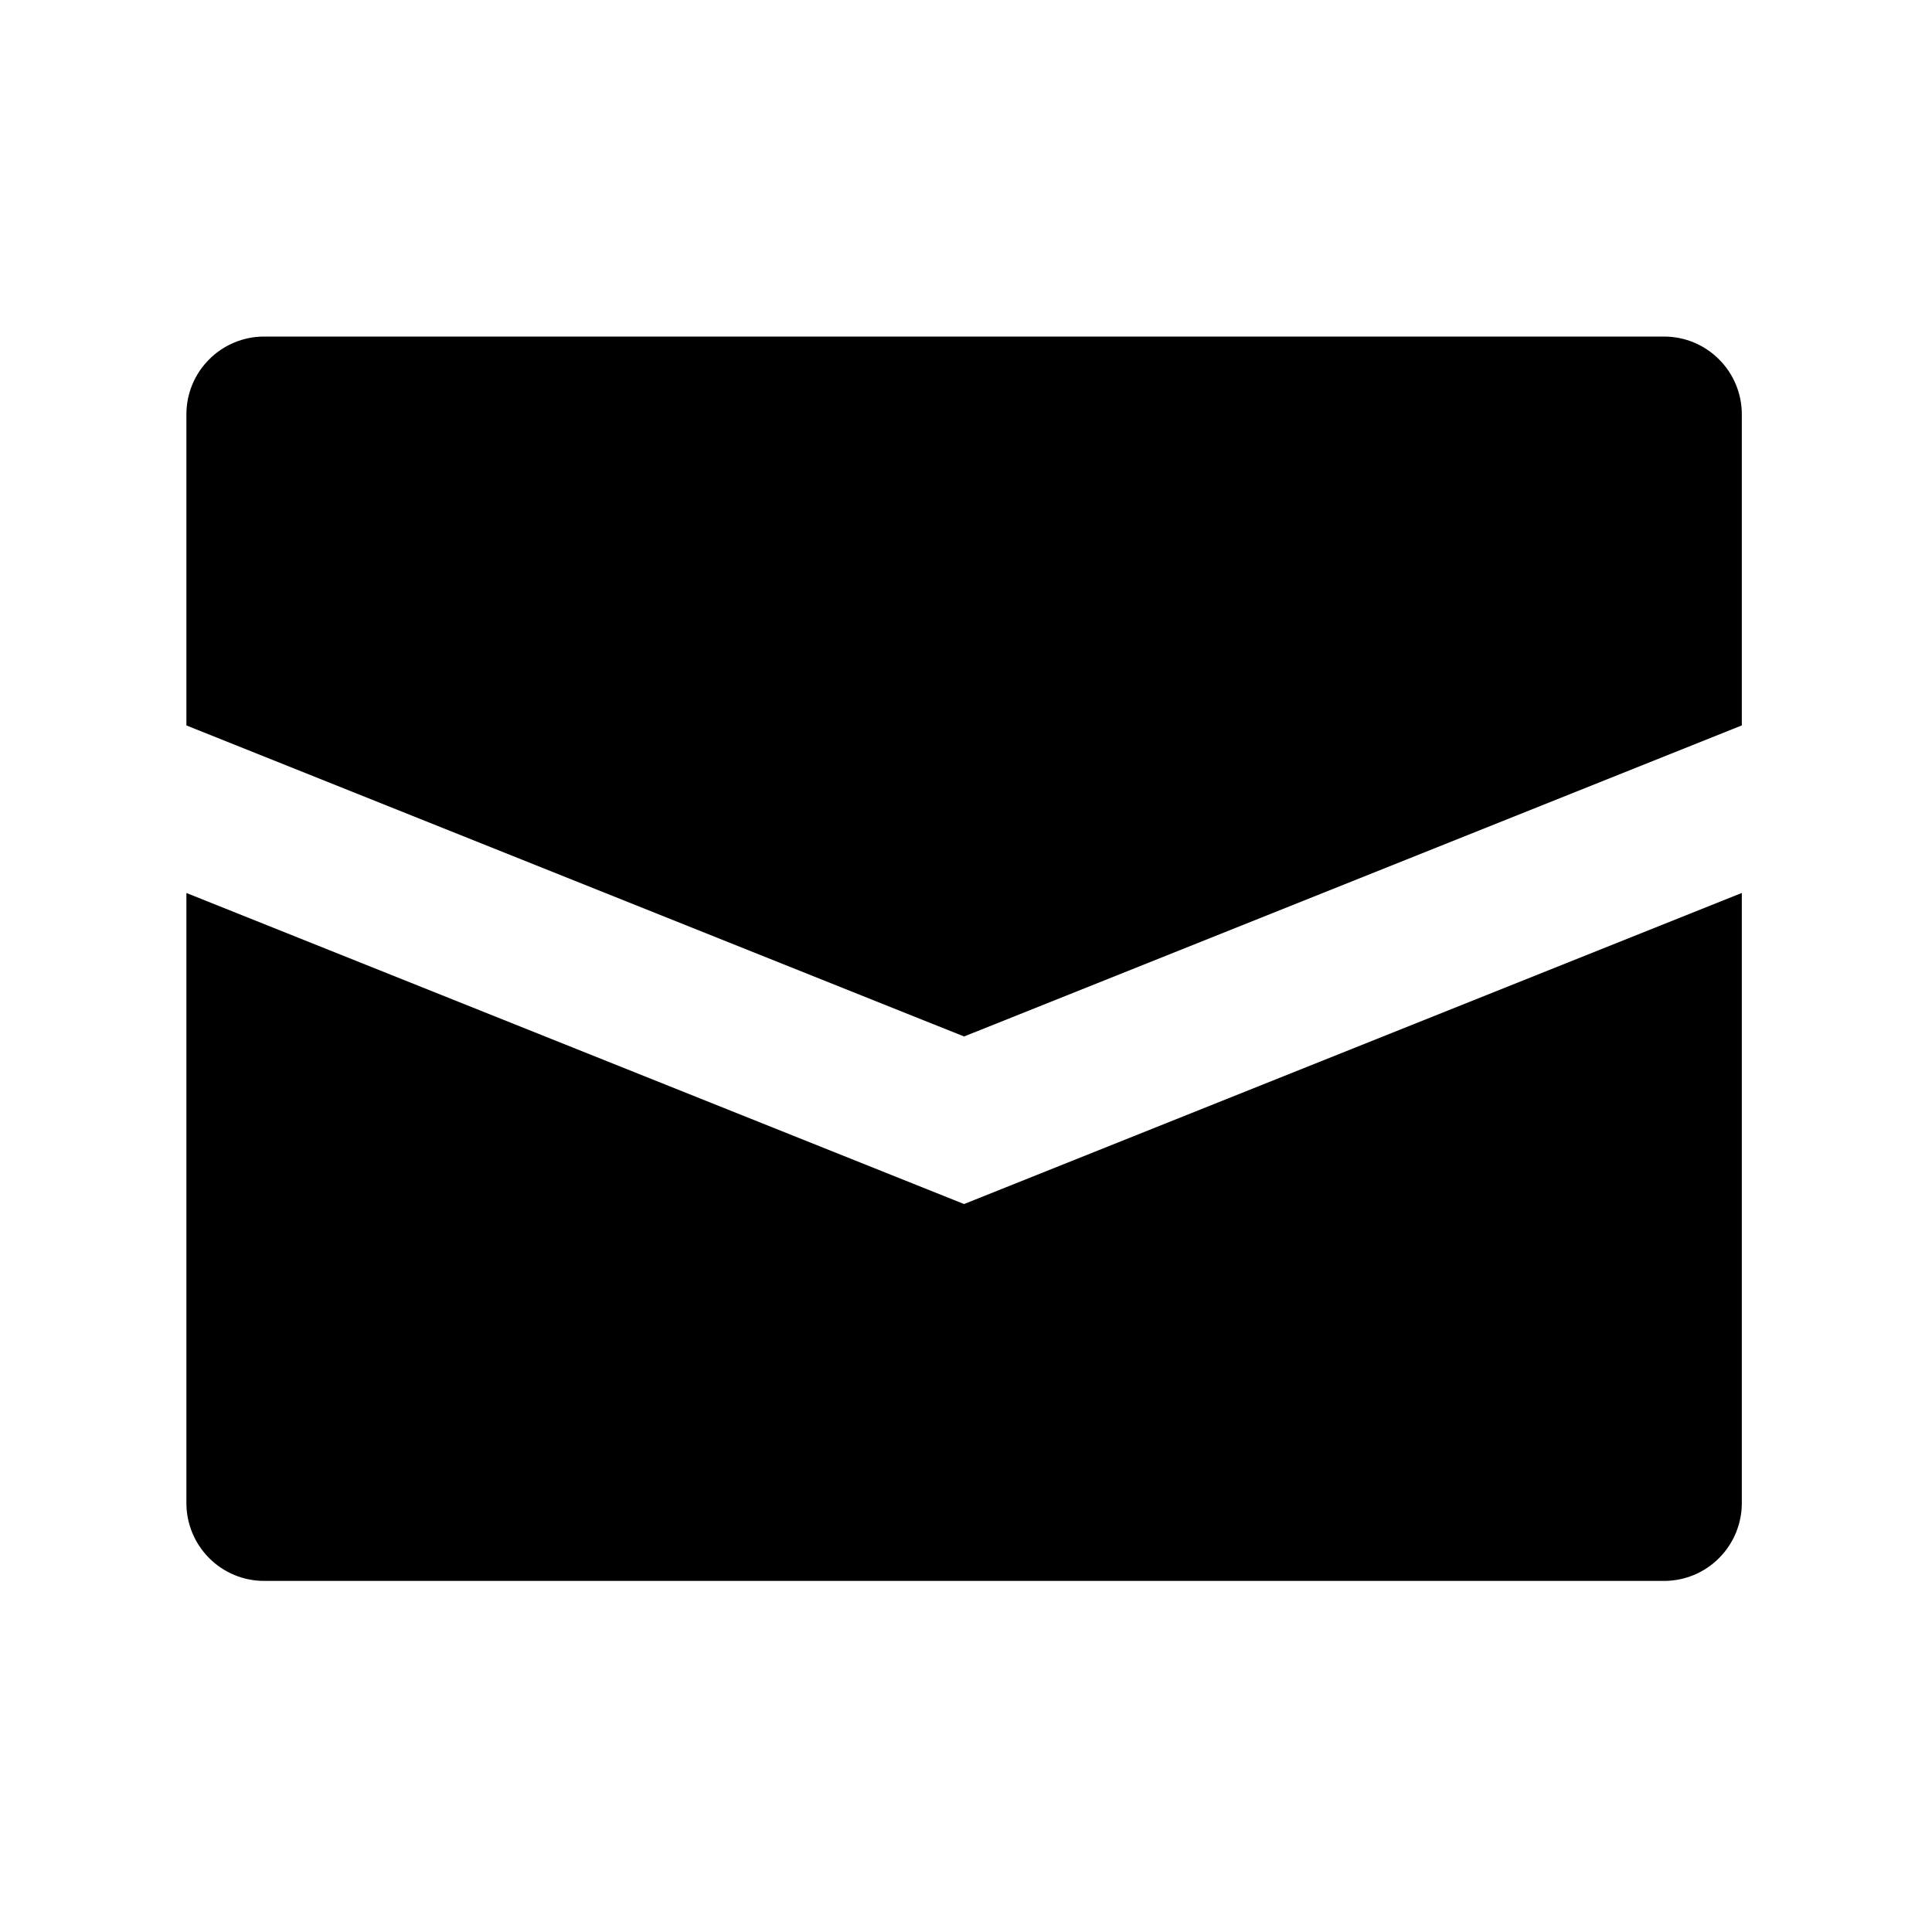 <svg width="25" height="25" viewBox="0 0 25 25" fill="none" xmlns="http://www.w3.org/2000/svg">
<path d="M22.539 5.361V9.387L12.475 13.412L2.412 9.387V5.361C2.412 5.094 2.518 4.838 2.707 4.65C2.895 4.461 3.151 4.355 3.418 4.355H21.533C21.8 4.355 22.056 4.461 22.244 4.65C22.433 4.838 22.539 5.094 22.539 5.361ZM2.412 11.555V19.451C2.412 19.717 2.518 19.973 2.707 20.162C2.895 20.351 3.151 20.457 3.418 20.457H21.533C21.8 20.457 22.056 20.351 22.244 20.162C22.433 19.973 22.539 19.717 22.539 19.451V11.555L12.475 15.58L2.412 11.555Z" fill="black"/>
</svg>
